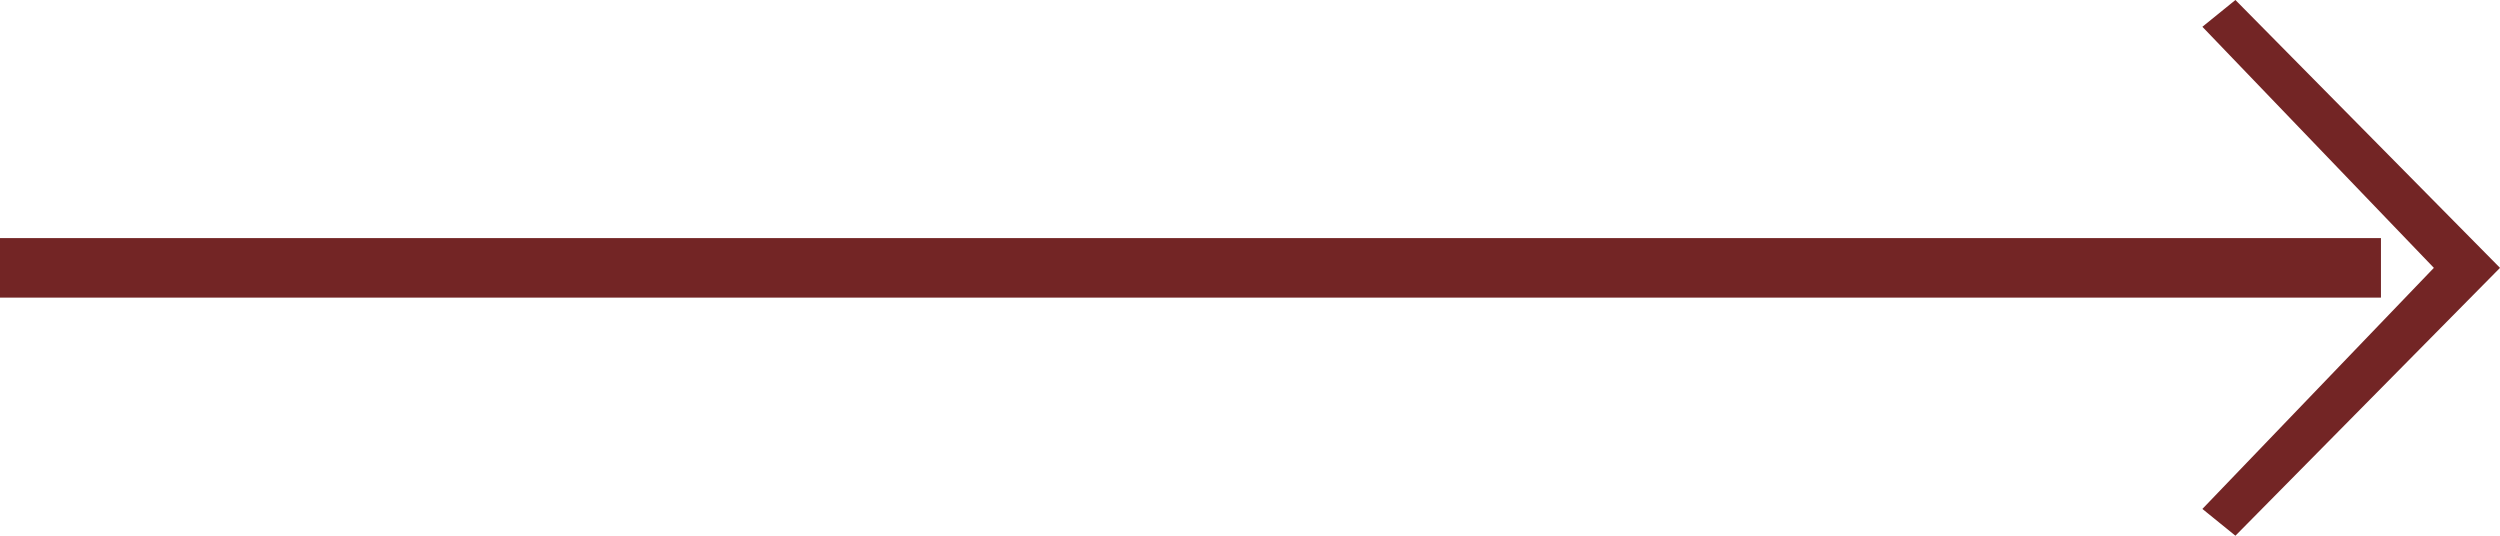 <svg xmlns="http://www.w3.org/2000/svg" width="42" height="9" viewBox="0 0 42 9"><g><g><path fill="#732525" d="M0 4h40v1H0z"/></g><g><path fill="#732525" d="M37 8.55l.555.45L42 4.5 37.555 0 37 .45l3.889 4.05z"/></g></g></svg>